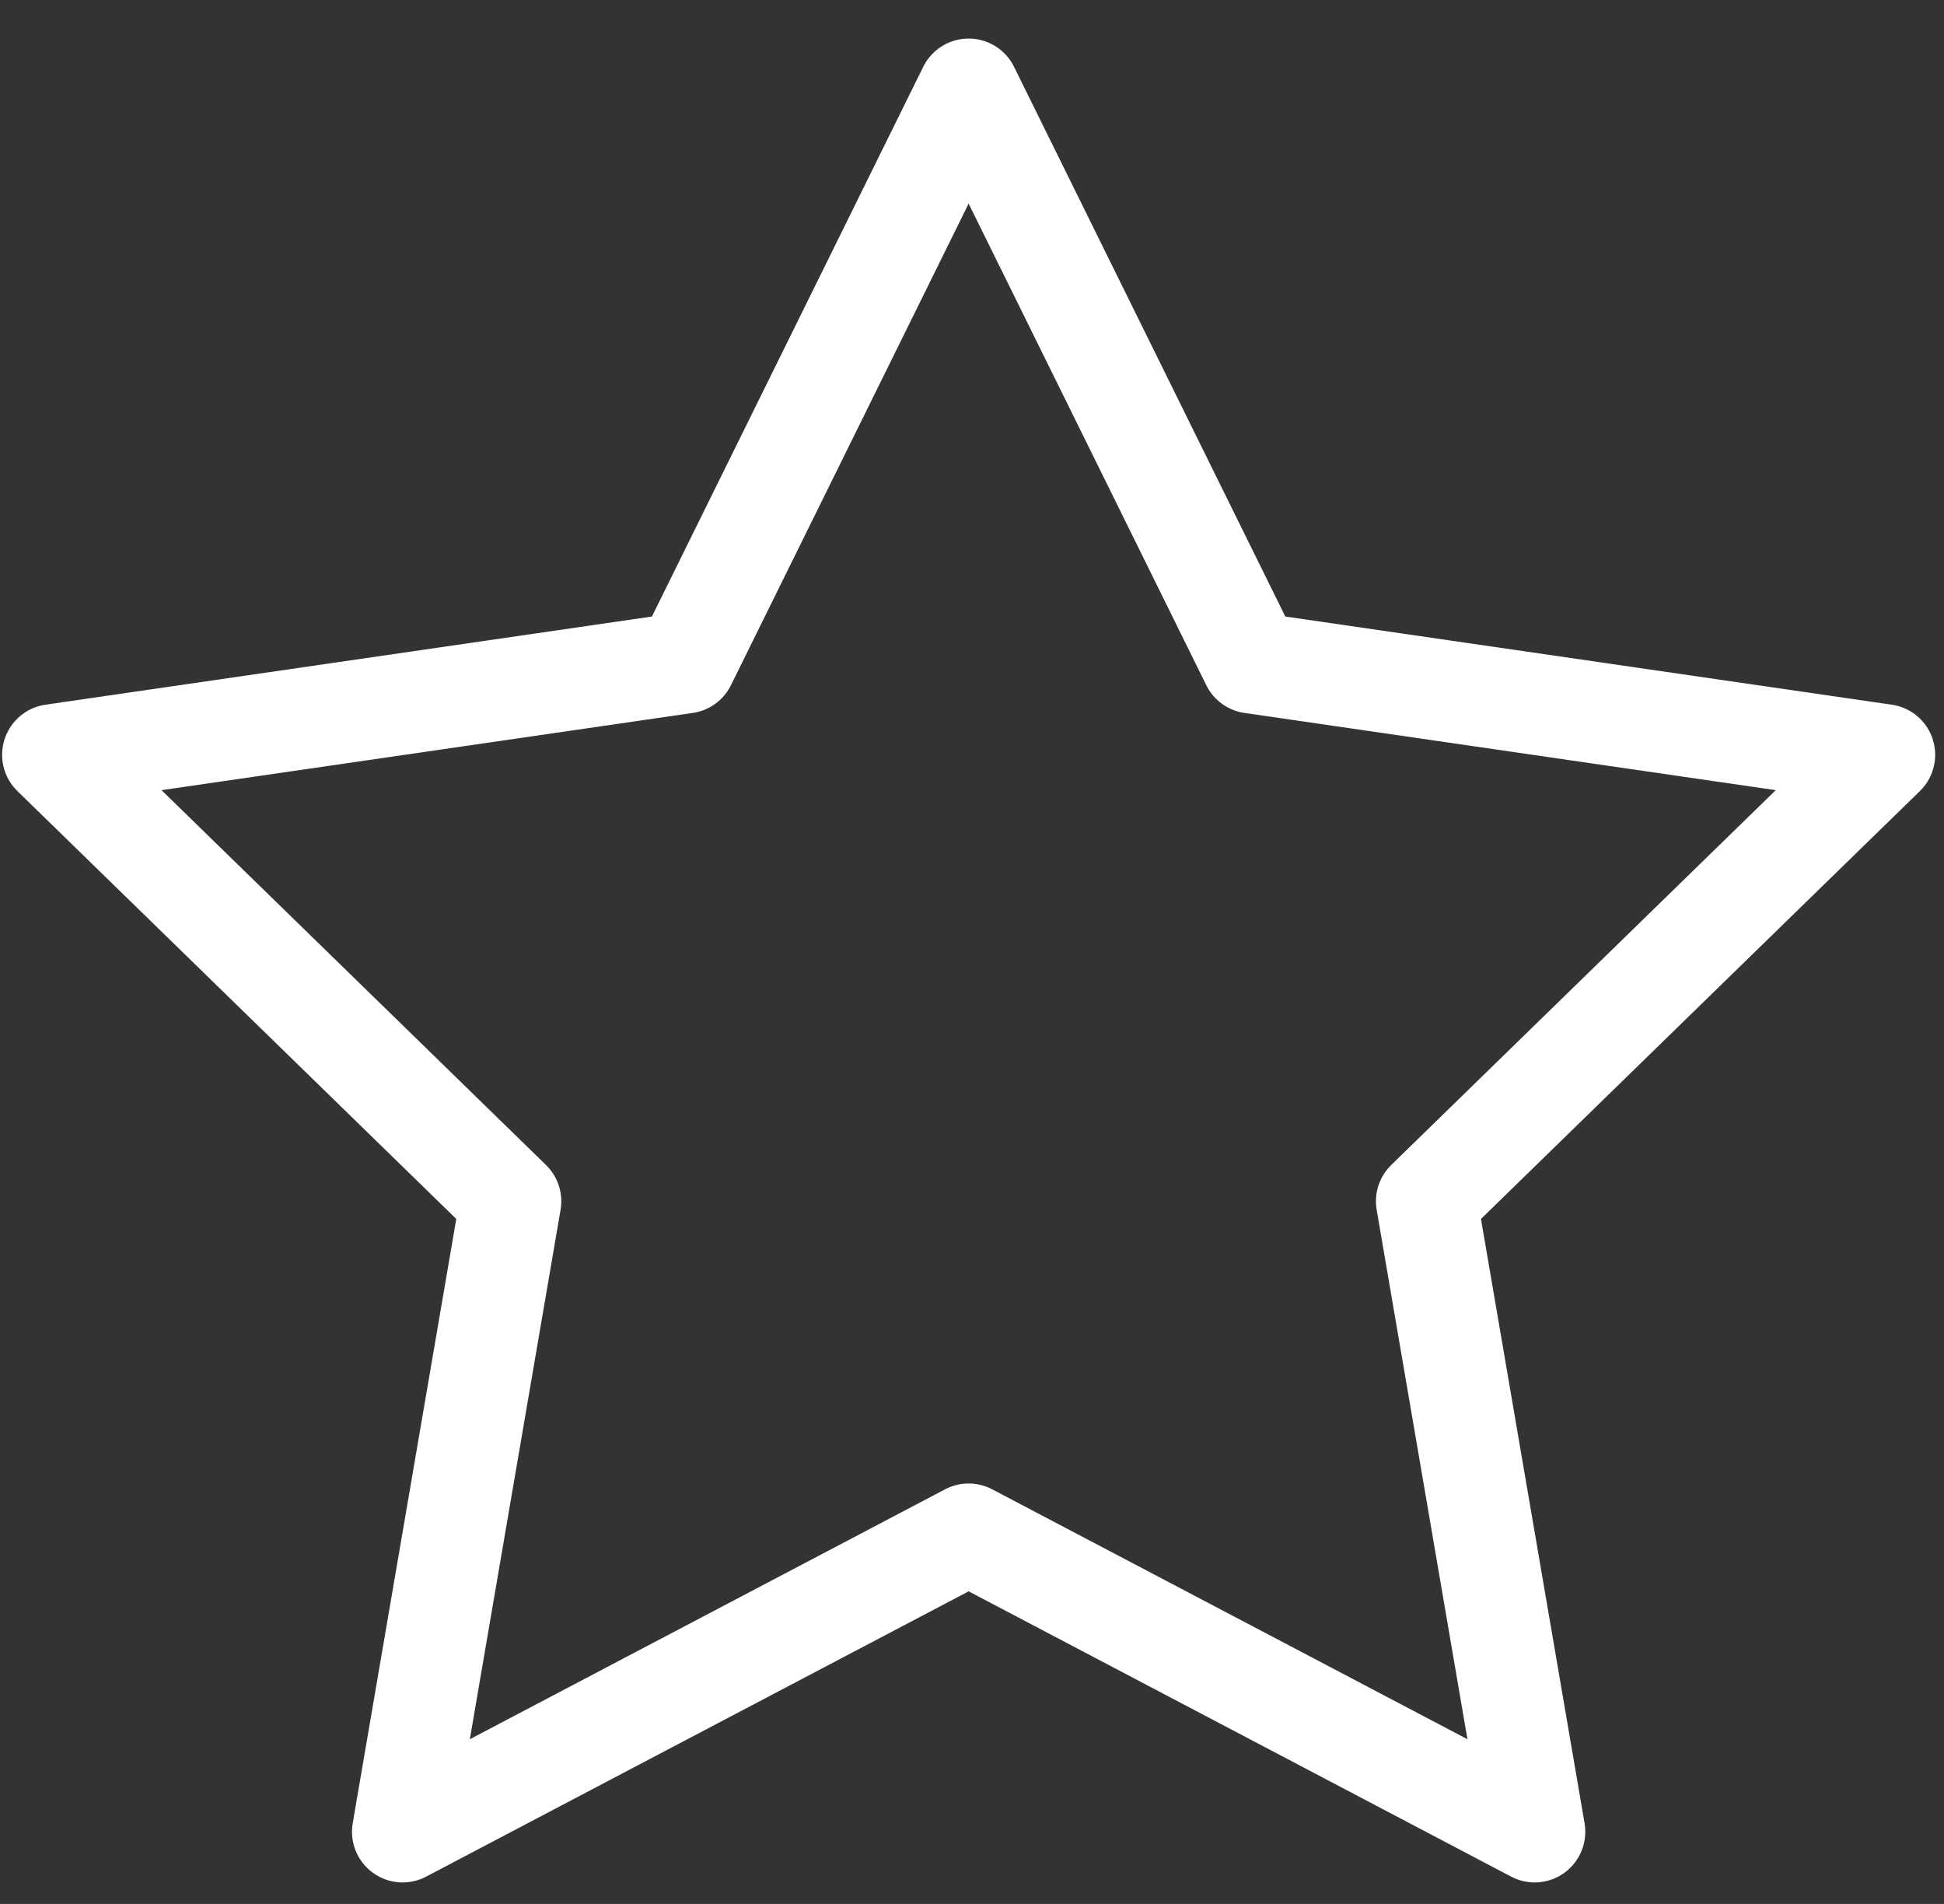 <?xml version="1.0" encoding="UTF-8"?>
<svg width="48px" height="47px" viewBox="0 0 48 47" version="1.1" xmlns="http://www.w3.org/2000/svg" xmlns:xlink="http://www.w3.org/1999/xlink">
    <rect x="0" y="0" width="48" height="47" fill="#333333" stroke="none"/>
    <!-- Generator: Sketch 59.1 (86144) - https://sketch.com -->
    <title>shape-star</title>
    <desc>Created with Sketch.</desc>
    <g id="Desktop" stroke="none" stroke-width="1" fill="none" fill-rule="evenodd" stroke-linecap="round" stroke-linejoin="round">
        <g id="About-us" transform="translate(-228, -1385)" stroke="#FFFFFF" stroke-width="2.5">
            <g id="Group-3" transform="translate(1, 1102)">
                <g id="Group-9" transform="translate(149, 83)">
                    <g id="g" transform="translate(0, 150)">
                        <g id="shape-star" transform="translate(79, 52)">
                            <polygon id="Path" points="22.917 0.202 29.906 14.362 45.532 16.633 34.224 27.654 36.893 43.219 22.917 35.871 8.941 43.219 11.609 27.654 0.302 16.633 15.927 14.362"></polygon>
                        </g>
                    </g>
                </g>
            </g>
        </g>
    </g>
</svg>